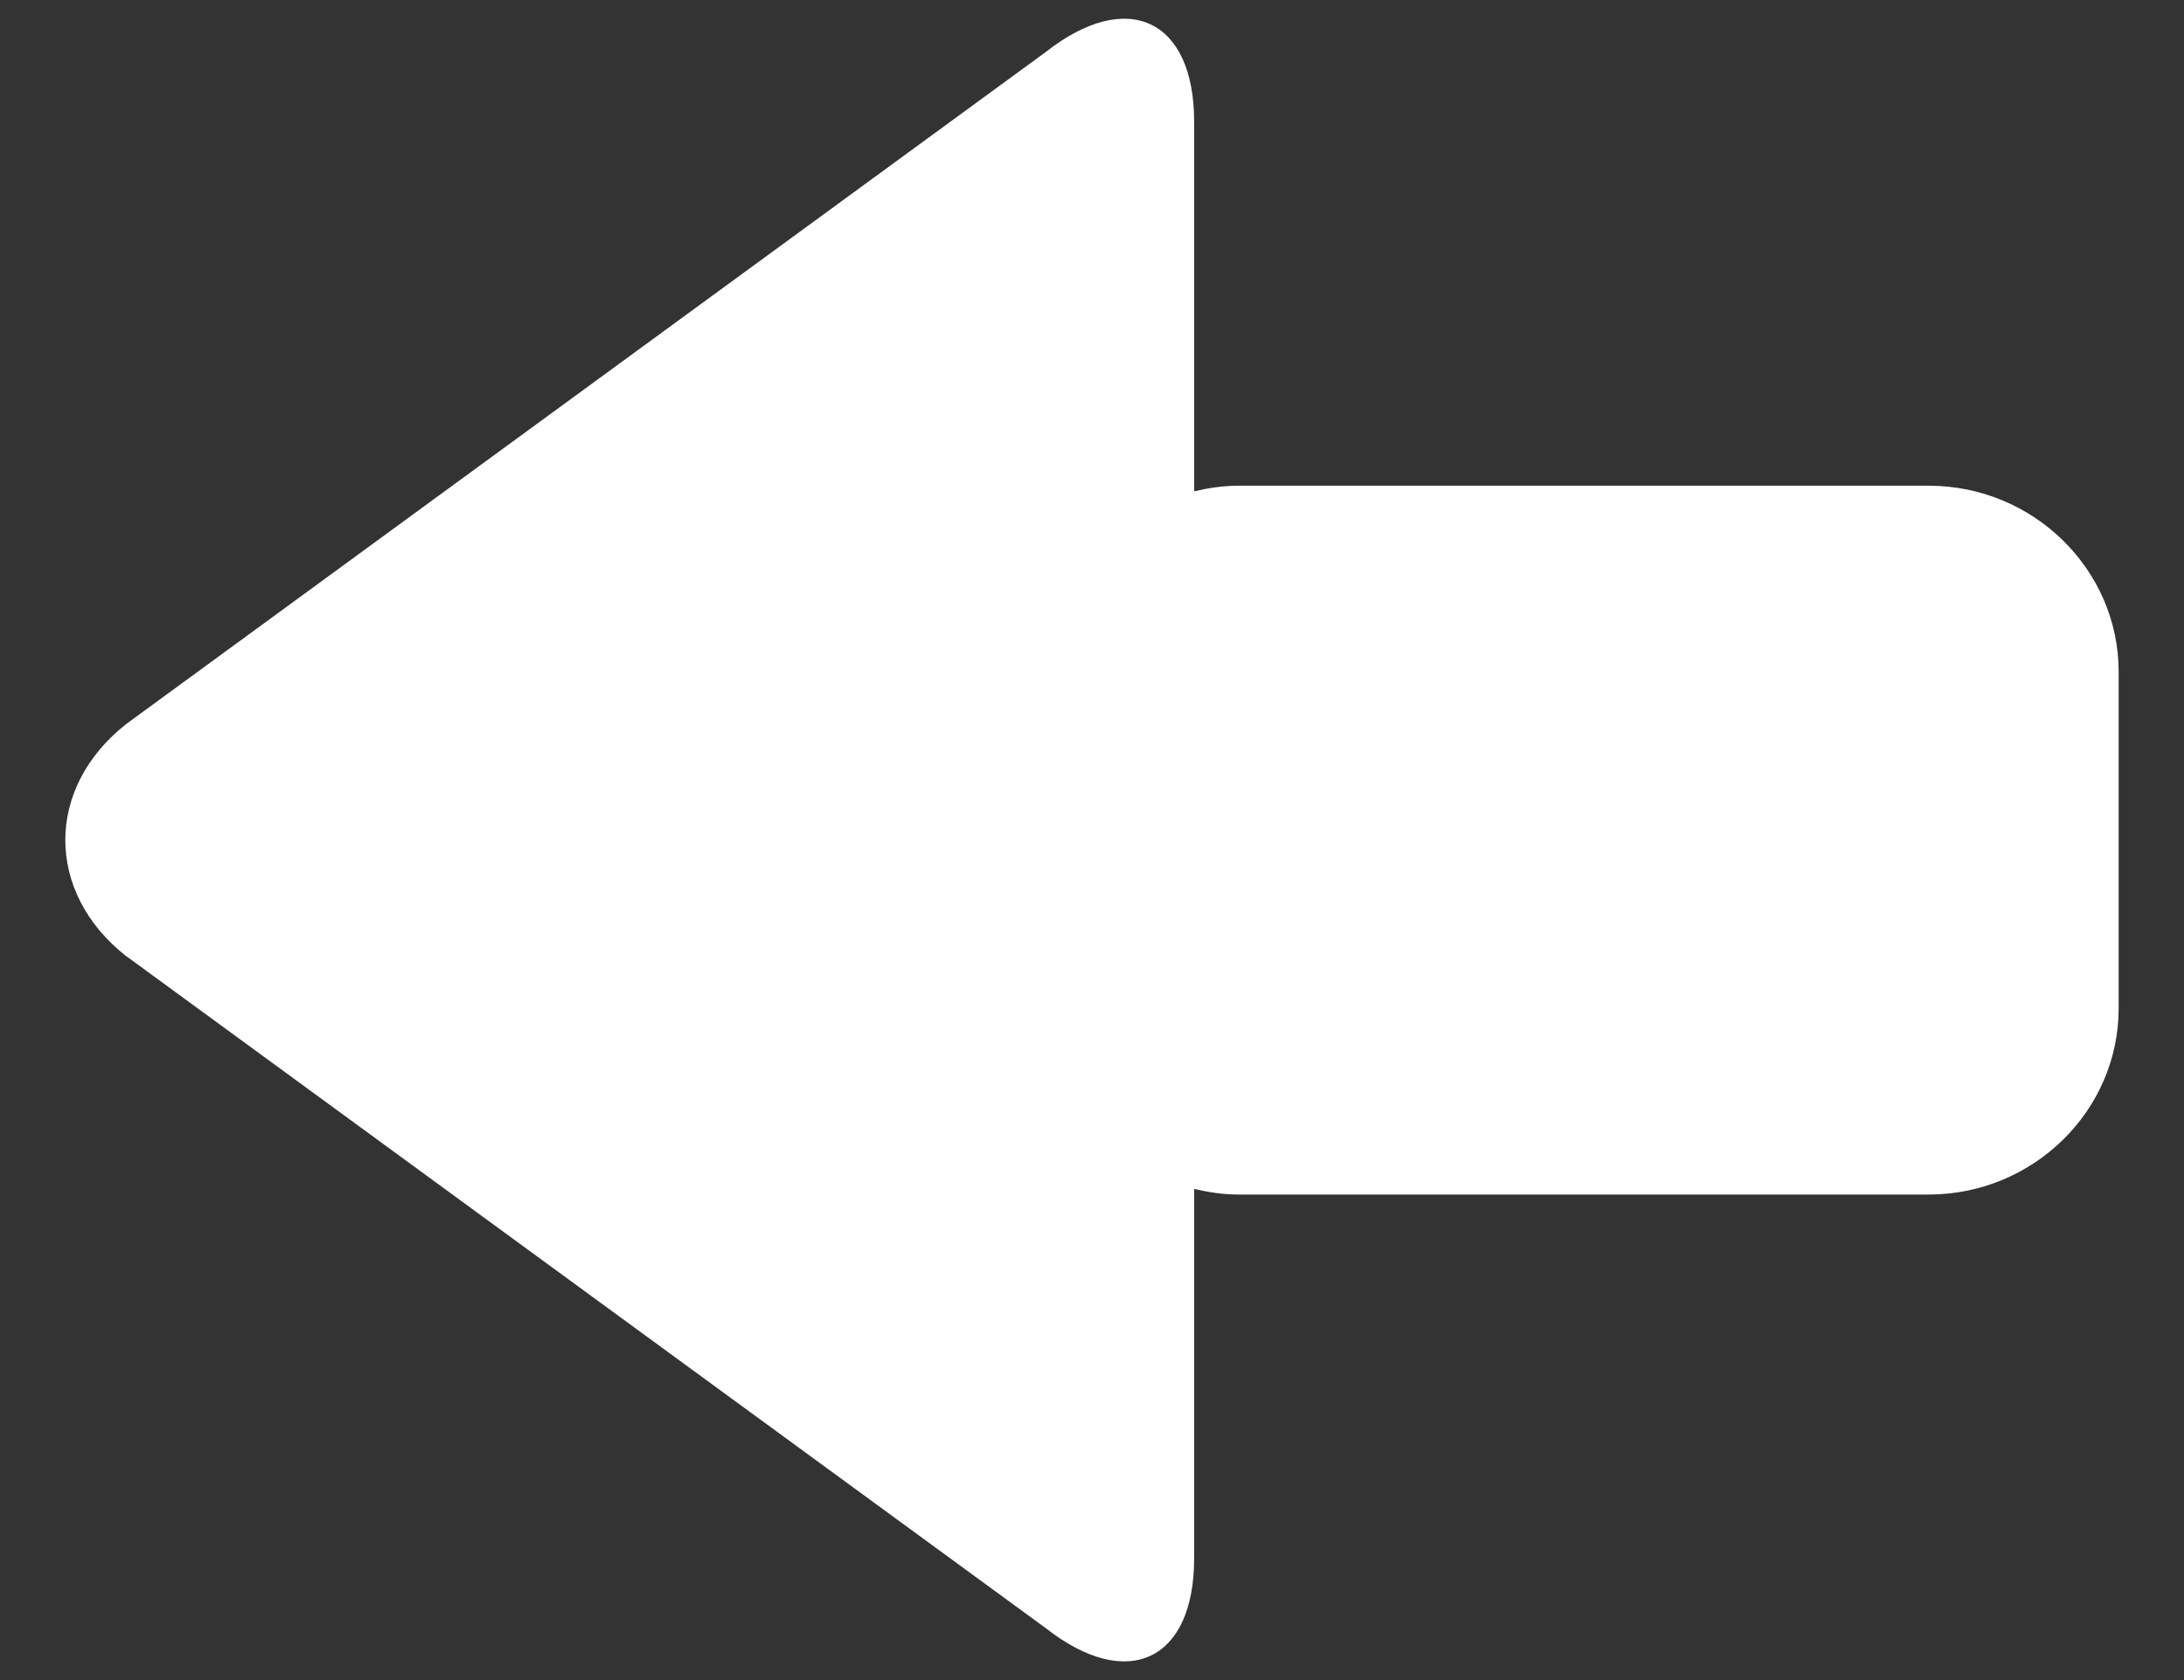 <svg width="26" height="20" viewBox="0 0 26 20" fill="none" xmlns="http://www.w3.org/2000/svg">
<rect x="0" y="0" width="26" height="20" fill="#333333" stroke="none"/>
<g clip-path="url(#clip0_2437_985)">
<path d="M1.506 11.384L12.451 19.383C13.422 20.144 14.216 19.771 14.216 18.552L14.216 14.153C14.386 14.193 14.56 14.22 14.742 14.22L22.961 14.22C24.205 14.22 25.222 13.223 25.222 12.005L25.222 7.997C25.222 6.778 24.205 5.782 22.961 5.782L14.742 5.782C14.56 5.782 14.386 5.809 14.216 5.849L14.216 1.448C14.216 0.23 13.422 -0.144 12.451 0.618L1.505 8.617C0.535 9.378 0.535 10.624 1.505 11.385L1.506 11.384Z" fill="white"/>
</g>
<defs>
<clipPath id="clip0_2437_985">
<rect width="24.444" height="19.556" fill="white" transform="translate(25.222 19.778) rotate(-180)"/>
</clipPath>
</defs>
</svg>
